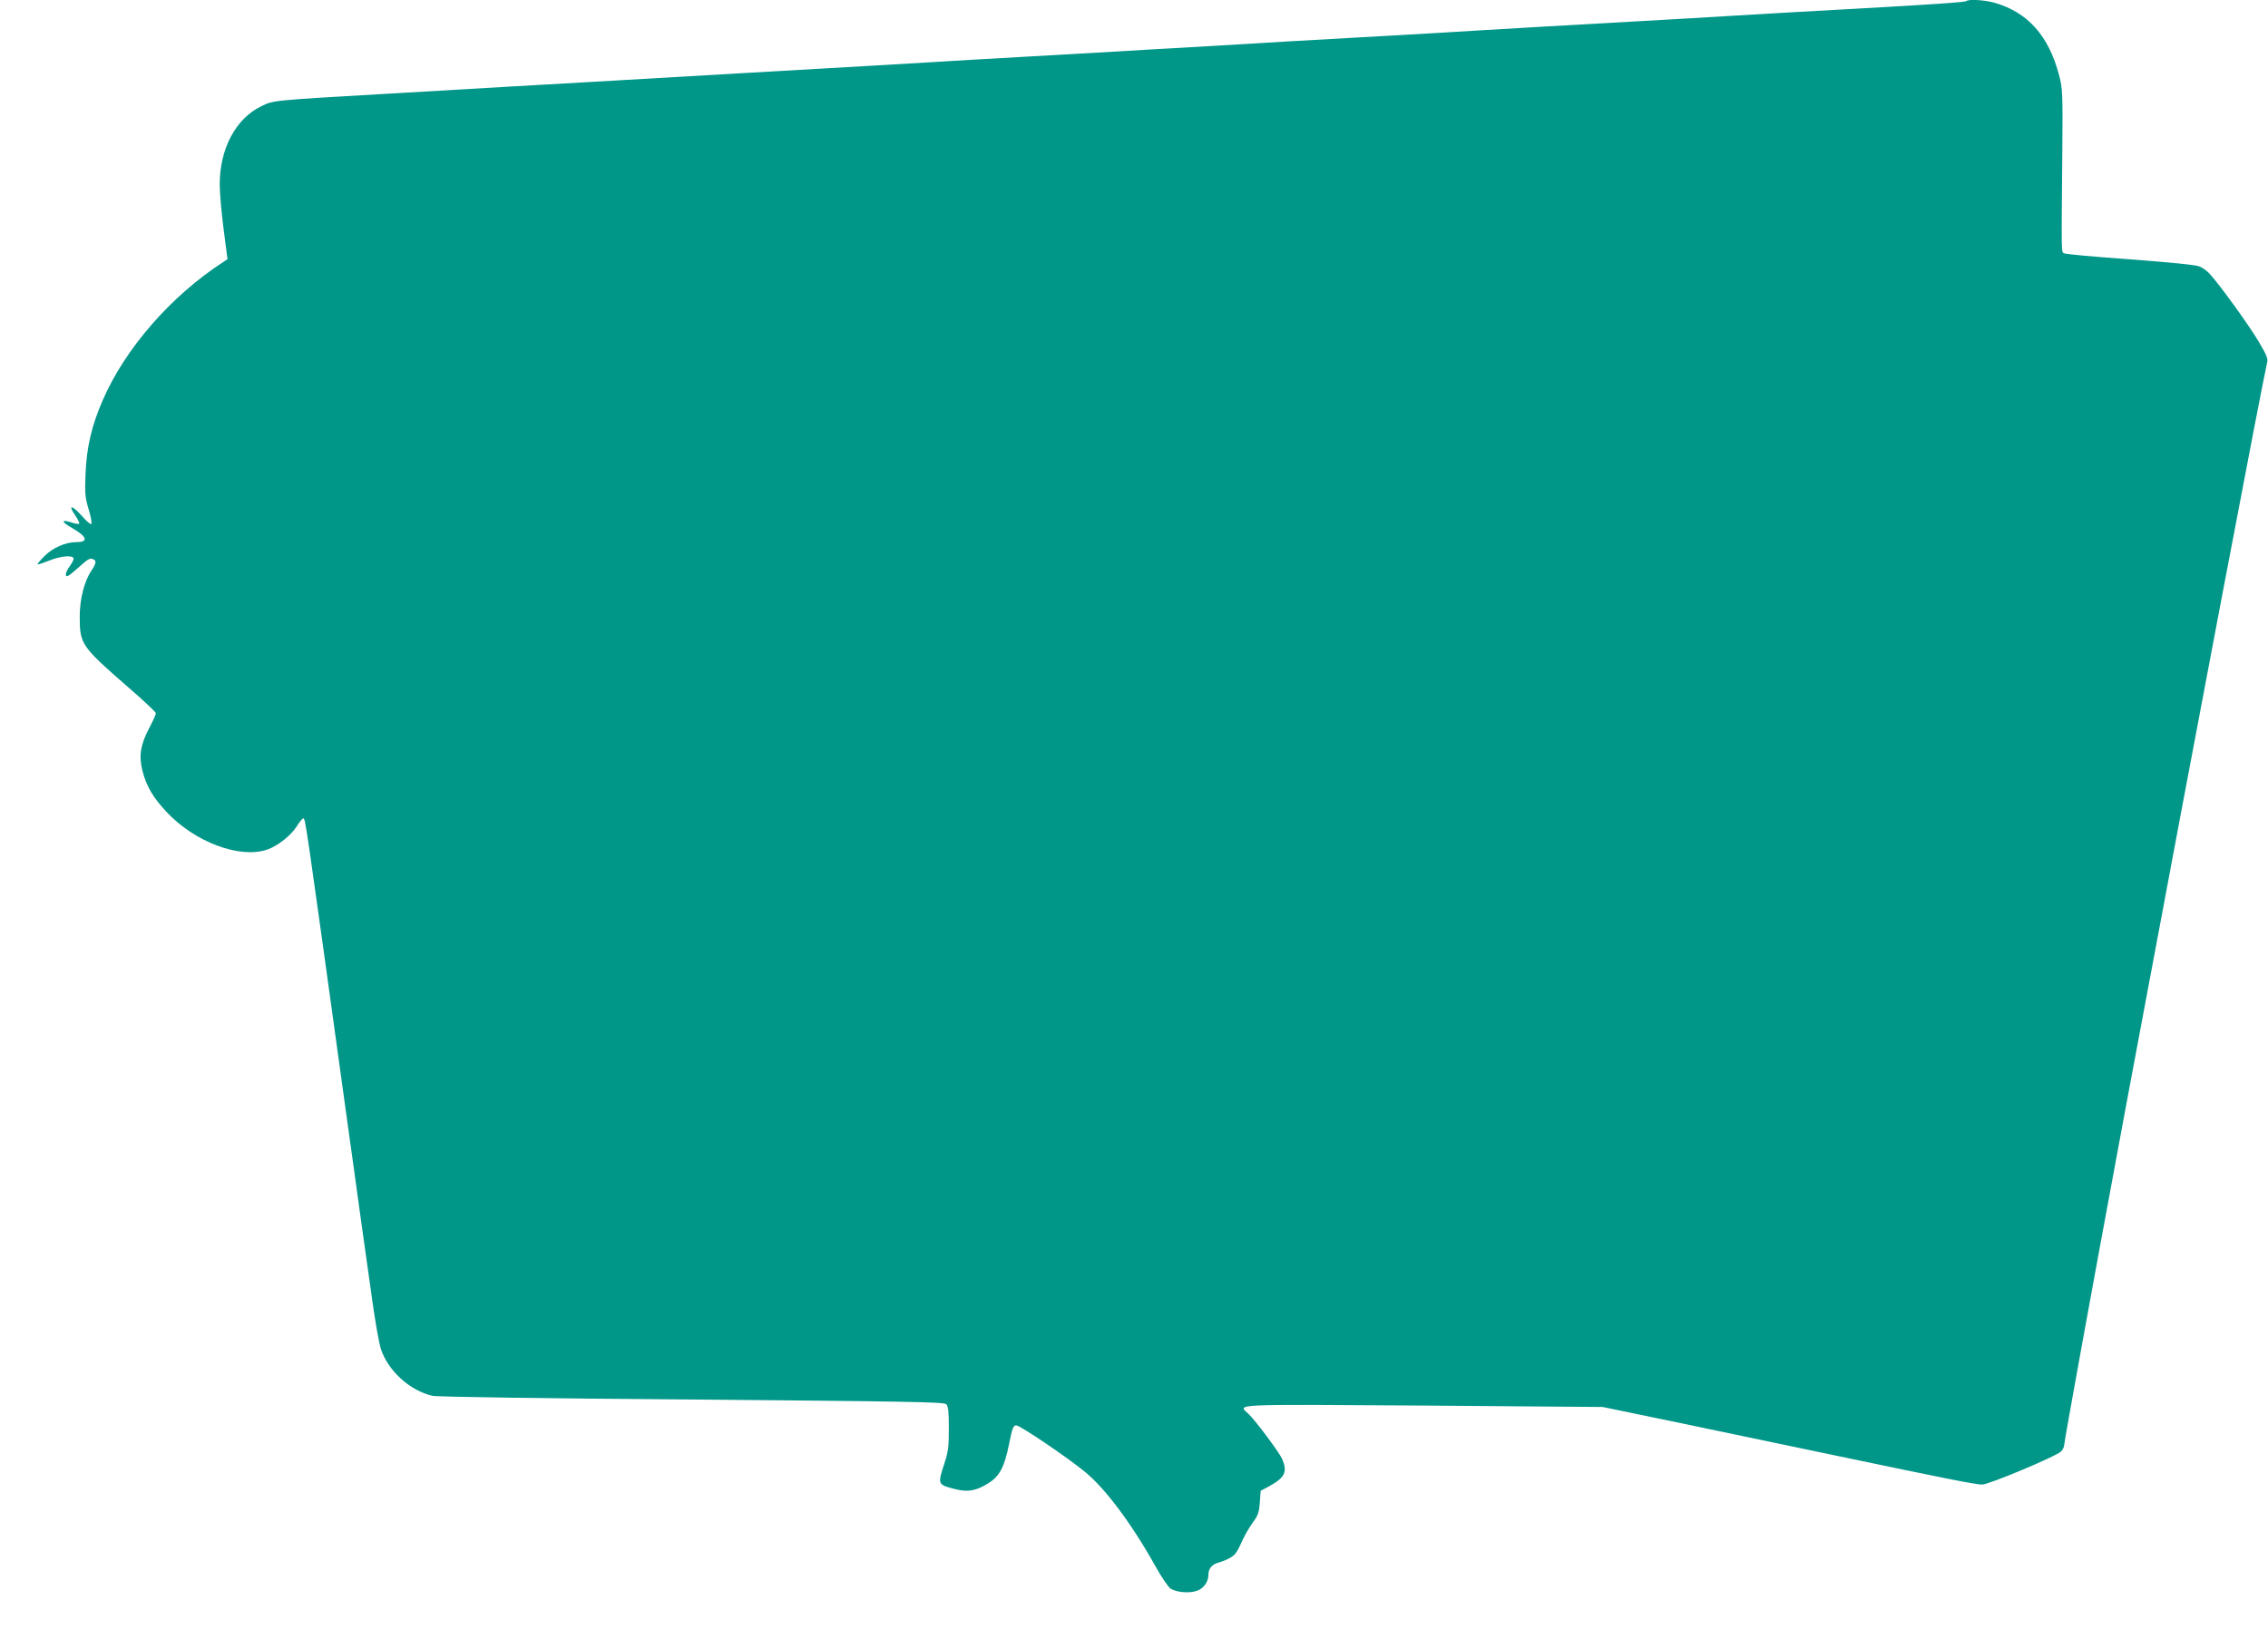 <?xml version="1.0" standalone="no"?>
<!DOCTYPE svg PUBLIC "-//W3C//DTD SVG 20010904//EN"
 "http://www.w3.org/TR/2001/REC-SVG-20010904/DTD/svg10.dtd">
<svg version="1.0" xmlns="http://www.w3.org/2000/svg"
 width="1280pt" height="931pt" viewBox="0 0 1280 931"
 preserveAspectRatio="xMidYMid meet">
<g transform="translate(0,931) scale(0.1,-0.1)"
fill="#009688" stroke="none">
<path d="M11098 9304 c-6 -6 -139 -15 -463 -34 -539 -30 -726 -41 -875 -50
-91 -6 -322 -19 -515 -30 -471 -26 -679 -39 -870 -50 -88 -6 -396 -24 -685
-40 -289 -16 -599 -34 -690 -40 -91 -5 -244 -14 -340 -20 -96 -5 -251 -14
-345 -20 -93 -5 -330 -19 -525 -30 -195 -11 -427 -24 -515 -30 -88 -5 -241
-14 -340 -20 -99 -6 -412 -24 -695 -40 -775 -45 -1185 -69 -1385 -80 -99 -6
-252 -15 -340 -20 -88 -5 -243 -14 -345 -20 -637 -37 -627 -36 -696 -70 -144
-70 -234 -240 -234 -441 0 -46 10 -160 22 -253 l22 -169 -24 -16 c-295 -191
-556 -491 -681 -782 -62 -142 -90 -264 -96 -410 -5 -111 -3 -135 17 -203 13
-42 20 -80 15 -84 -4 -4 -29 18 -55 48 -55 61 -78 62 -35 0 15 -22 25 -43 22
-46 -3 -3 -22 -1 -41 6 -60 20 -63 6 -5 -27 90 -51 102 -83 31 -83 -61 0 -133
-31 -180 -78 -24 -24 -42 -45 -40 -47 2 -3 31 7 64 20 61 25 128 33 139 15 3
-5 -6 -25 -20 -44 -15 -19 -25 -43 -23 -52 2 -13 14 -7 53 27 74 66 81 70 99
63 22 -8 20 -23 -8 -65 -40 -59 -66 -160 -66 -259 0 -156 8 -168 272 -398 87
-75 158 -142 158 -148 0 -6 -17 -44 -39 -86 -49 -94 -58 -155 -37 -239 22 -86
59 -150 134 -230 159 -172 417 -269 572 -214 59 21 132 79 165 131 15 24 31
44 36 44 13 0 8 32 249 -1710 23 -162 54 -389 70 -505 16 -115 46 -327 66
-470 19 -143 44 -284 55 -314 43 -123 165 -232 290 -260 26 -6 632 -15 1464
-21 1209 -10 1422 -14 1435 -26 12 -12 15 -41 15 -137 0 -108 -3 -132 -29
-210 -34 -104 -32 -108 58 -131 74 -20 121 -13 188 28 68 40 96 91 123 225 18
91 24 106 41 105 21 0 280 -175 382 -258 117 -93 270 -298 404 -539 33 -59 71
-115 84 -124 33 -21 104 -28 148 -13 38 12 66 51 66 90 0 36 19 59 58 70 20 5
51 18 67 28 30 19 35 27 74 112 12 25 36 64 53 88 27 36 34 55 38 110 l5 67
47 25 c89 49 105 80 75 153 -16 37 -152 220 -191 256 -61 57 -116 54 987 47
l1012 -8 430 -89 c237 -50 624 -131 860 -180 644 -135 815 -169 852 -169 37 0
412 157 444 186 10 9 19 27 19 39 0 19 171 958 300 1650 21 116 71 381 110
590 324 1734 711 3771 735 3868 6 22 -3 44 -49 121 -54 91 -220 321 -275 380
-14 16 -40 35 -58 42 -20 9 -166 23 -390 40 -197 14 -365 29 -373 34 -17 8
-16 -27 -11 560 3 345 2 369 -18 445 -58 222 -176 355 -363 409 -55 16 -149
22 -160 10z"/>
</g>
</svg>
